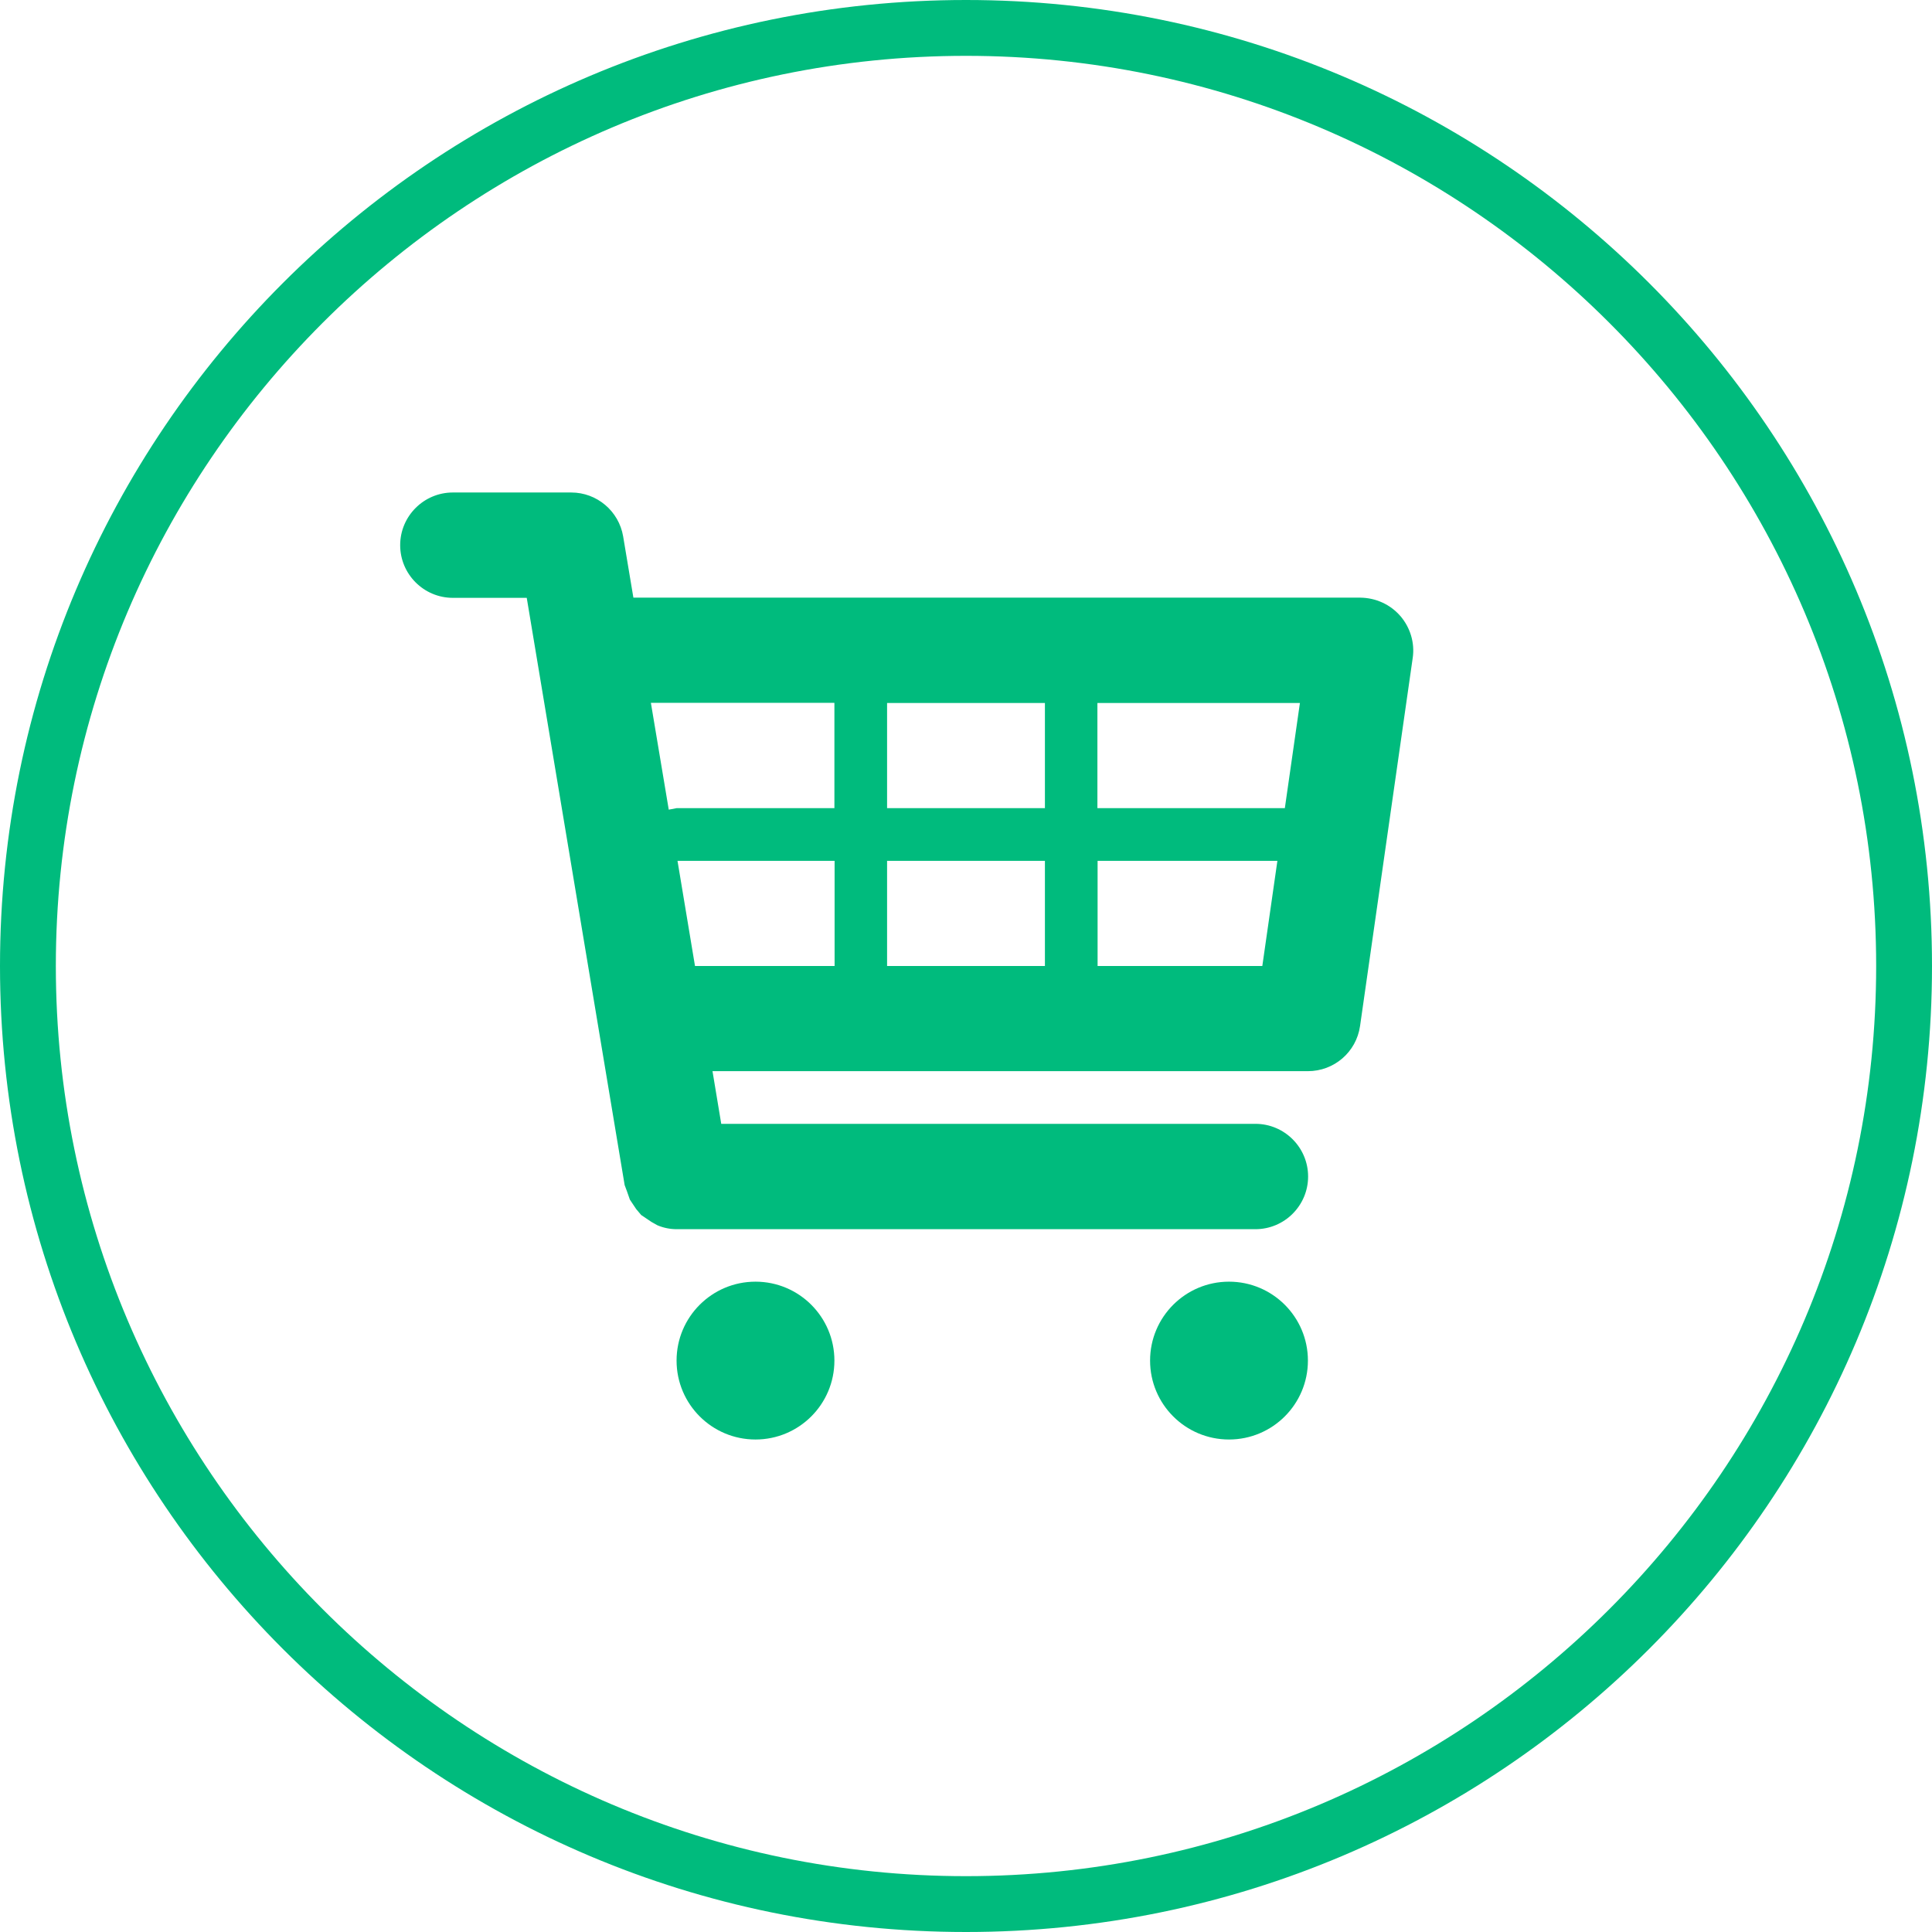 <?xml version="1.0" encoding="UTF-8"?>
<svg xmlns="http://www.w3.org/2000/svg" id="Layer_2" data-name="Layer 2" viewBox="0 0 103.8 103.8">
  <defs>
    <style>
      .cls-1 {
        fill: #00bb7d;
      }
    </style>
  </defs>
  <g id="Layer_2-2" data-name="Layer 2">
    <path class="cls-1" d="M51.9,3c26.96,0,48.9,21.94,48.9,48.9s-21.94,48.9-48.9,48.9S3,78.86,3,51.9,24.94,3,51.9,3M51.9,0C23.24,0,0,23.24,0,51.9s23.24,51.9,51.9,51.9,51.9-23.24,51.9-51.9S80.56,0,51.9,0h0Z"></path>
    <g>
      <path class="cls-1" d="M75.23,33.09c-.54-.62-1.32-.97-2.14-.98h-39.06l-.55-3.29c-.23-1.36-1.41-2.36-2.79-2.36h-6.36c-1.56,0-2.83,1.27-2.83,2.83s1.27,2.83,2.83,2.83h3.97l5.26,31.55.13.35.15.43.34.51.27.32.55.37.32.18c.33.14.68.21,1.04.21h31.09c1.56,0,2.83-1.27,2.83-2.83s-1.27-2.83-2.83-2.83h-28.7l-.47-2.83h31.99c1.41,0,2.6-1.03,2.8-2.42l2.83-19.78c.12-.81-.13-1.63-.66-2.25ZM69.84,37.77l-.81,5.65h-10.07v-5.65h10.87ZM56.14,37.77v5.65h-8.48v-5.65h8.48ZM56.14,46.25v5.65h-8.48v-5.65h8.48ZM44.83,37.77v5.65h-8.48l-.42.08-.96-5.74h9.85ZM36.4,46.25h8.44v5.65h-7.5l-.94-5.65ZM58.97,51.9v-5.65h9.66l-.81,5.65h-8.85Z"></path>
      <circle class="cls-1" cx="40.59" cy="73.1" r="4.24"></circle>
      <circle class="cls-1" cx="66.03" cy="73.1" r="4.24"></circle>
    </g>
  </g>
</svg>

